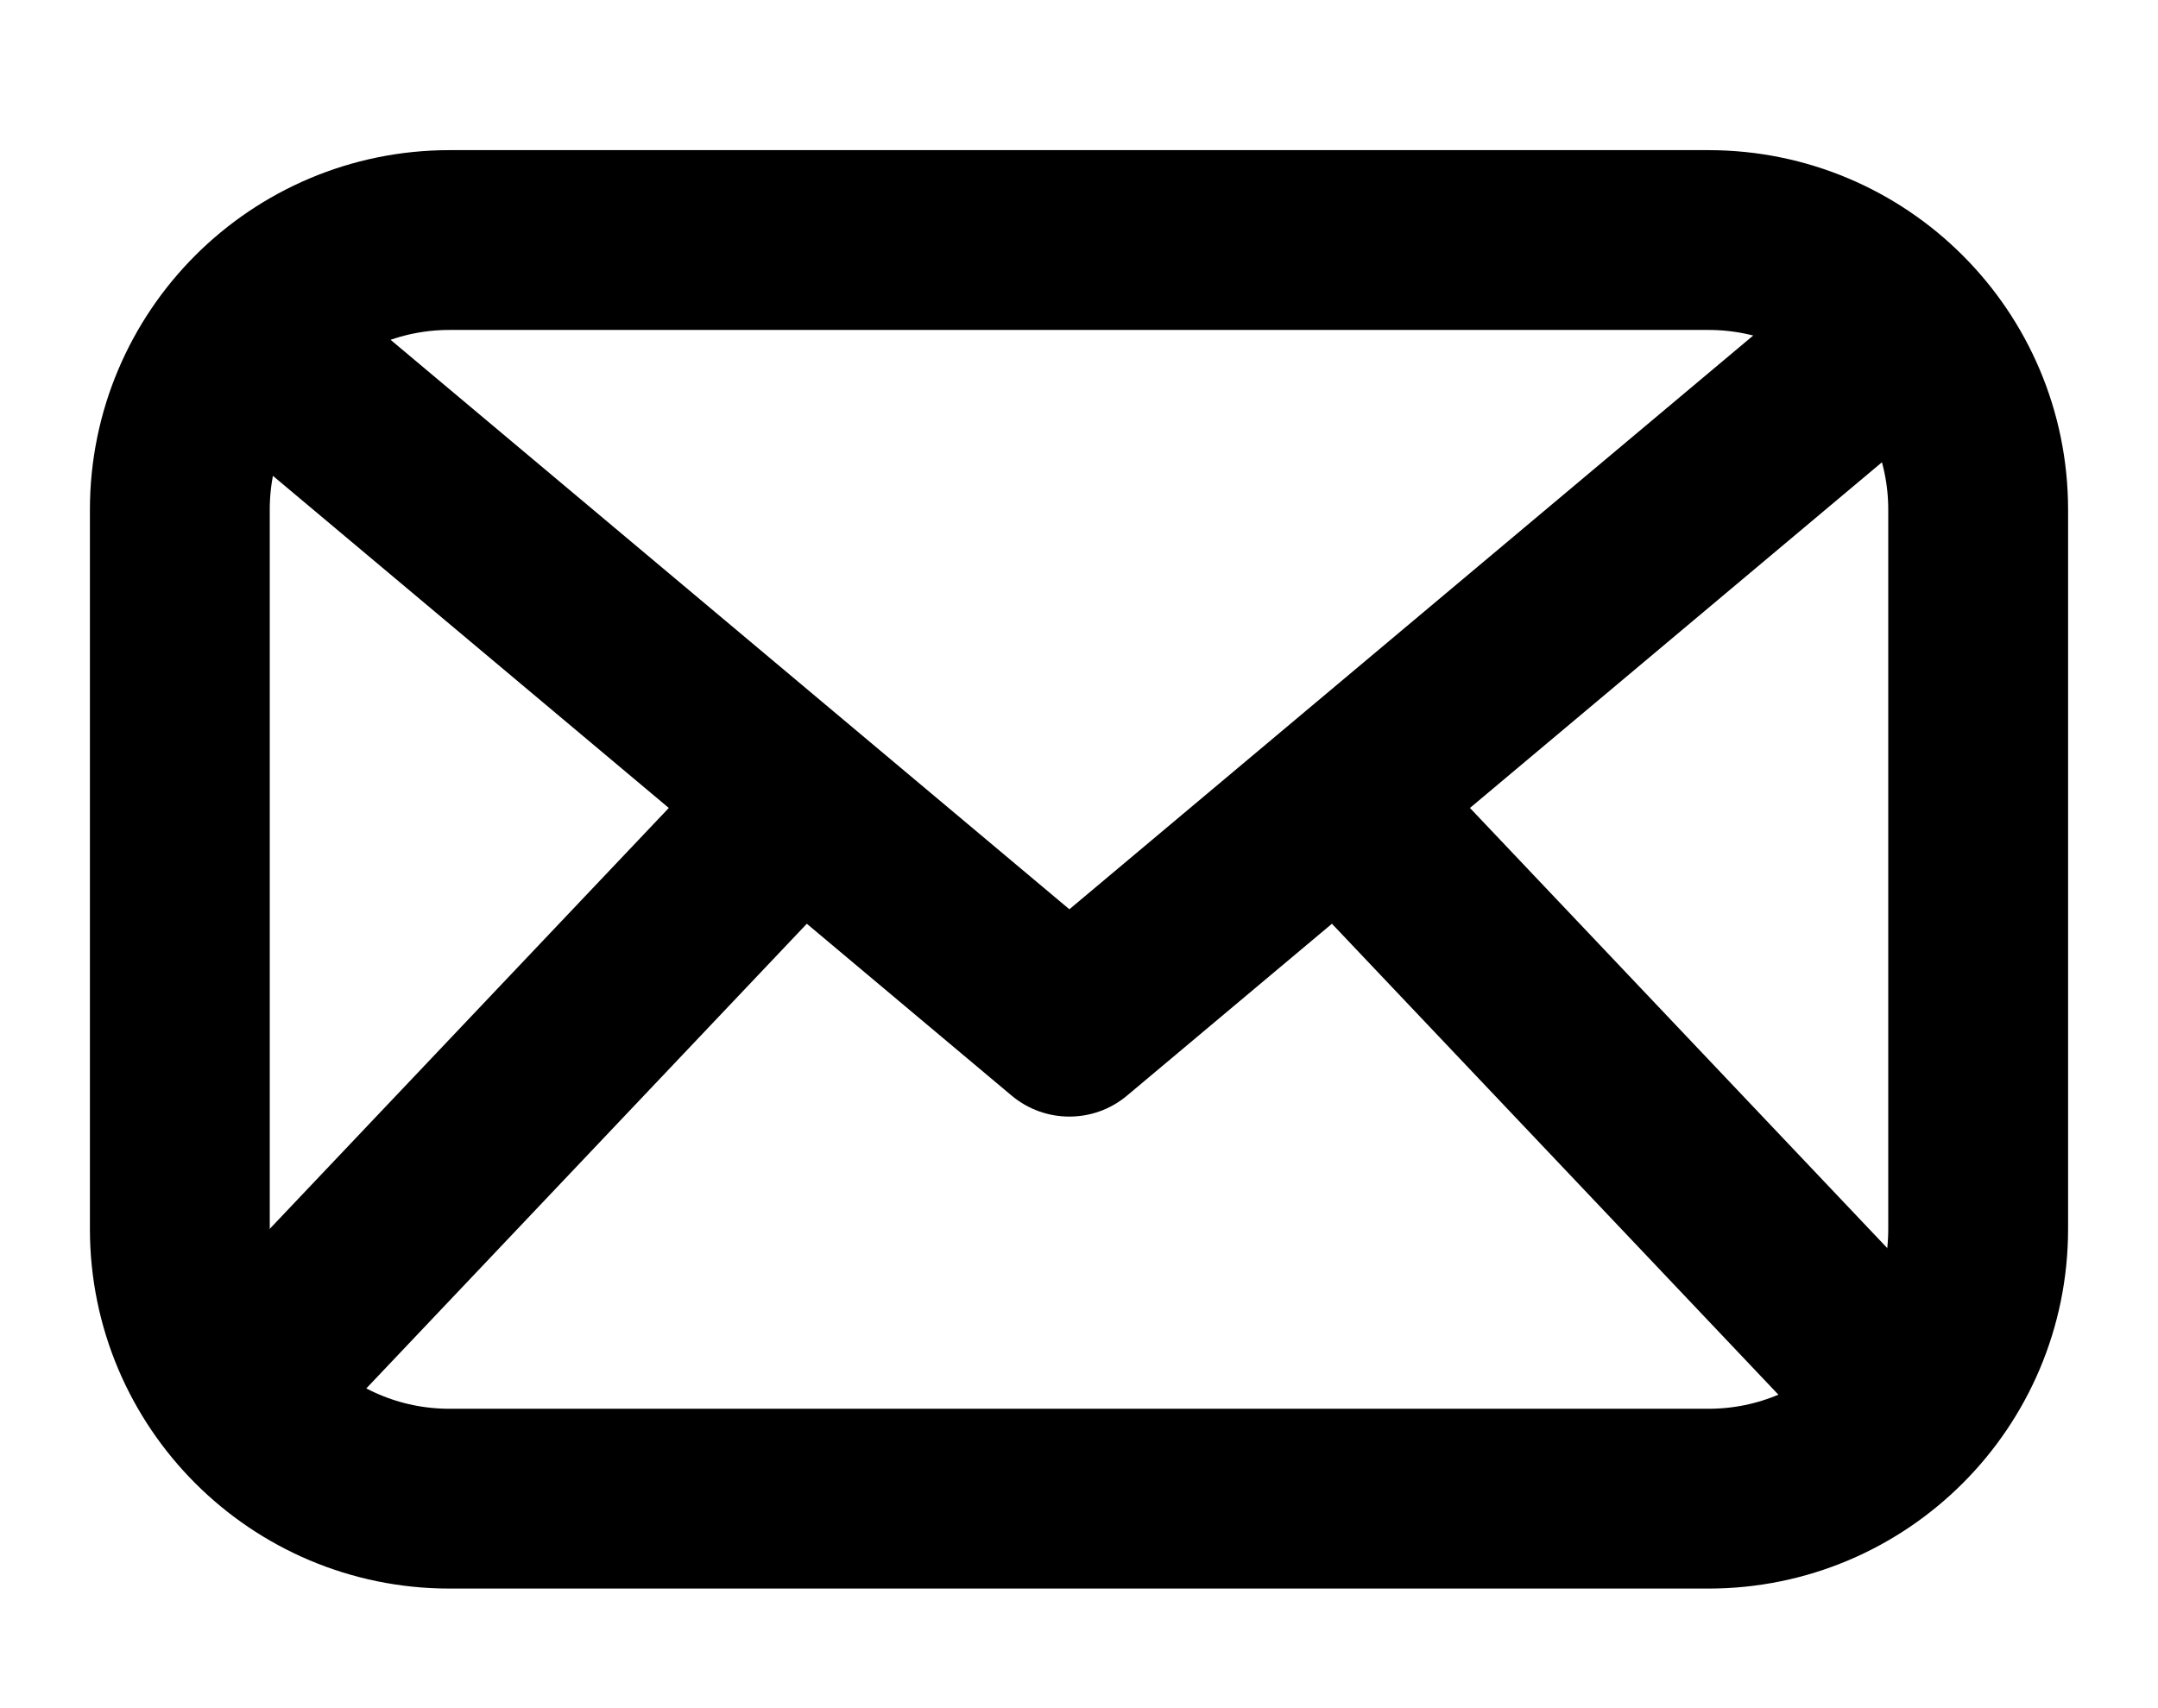 <svg width="24" height="19" viewBox="0 0 24 19" fill="none" xmlns="http://www.w3.org/2000/svg">
<path fill-rule="evenodd" clip-rule="evenodd" d="M2.189 3.277C2.544 2.854 3.175 2.799 3.598 3.154L11.893 10.114L20.187 3.154C20.61 2.799 21.241 2.854 21.596 3.277C21.951 3.7 21.896 4.331 21.473 4.686L16.348 8.987L21.557 14.482C21.937 14.883 21.92 15.516 21.519 15.896C21.118 16.276 20.485 16.259 20.105 15.858L14.813 10.275L12.535 12.186C12.164 12.498 11.622 12.498 11.25 12.186L8.973 10.275L3.681 15.858C3.301 16.259 2.668 16.276 2.267 15.896C1.866 15.516 1.849 14.883 2.229 14.482L7.438 8.987L2.312 4.686C1.889 4.331 1.834 3.7 2.189 3.277Z" fill="black"/>
<path d="M19 2.67H5C3.343 2.67 2 4.013 2 5.67V13.67C2 15.327 3.343 16.67 5 16.67H19C20.657 16.67 22 15.327 22 13.67V5.67C22 4.013 20.657 2.67 19 2.67Z" stroke="black" stroke-width="2" stroke-linecap="round" stroke-linejoin="round"/>
</svg>